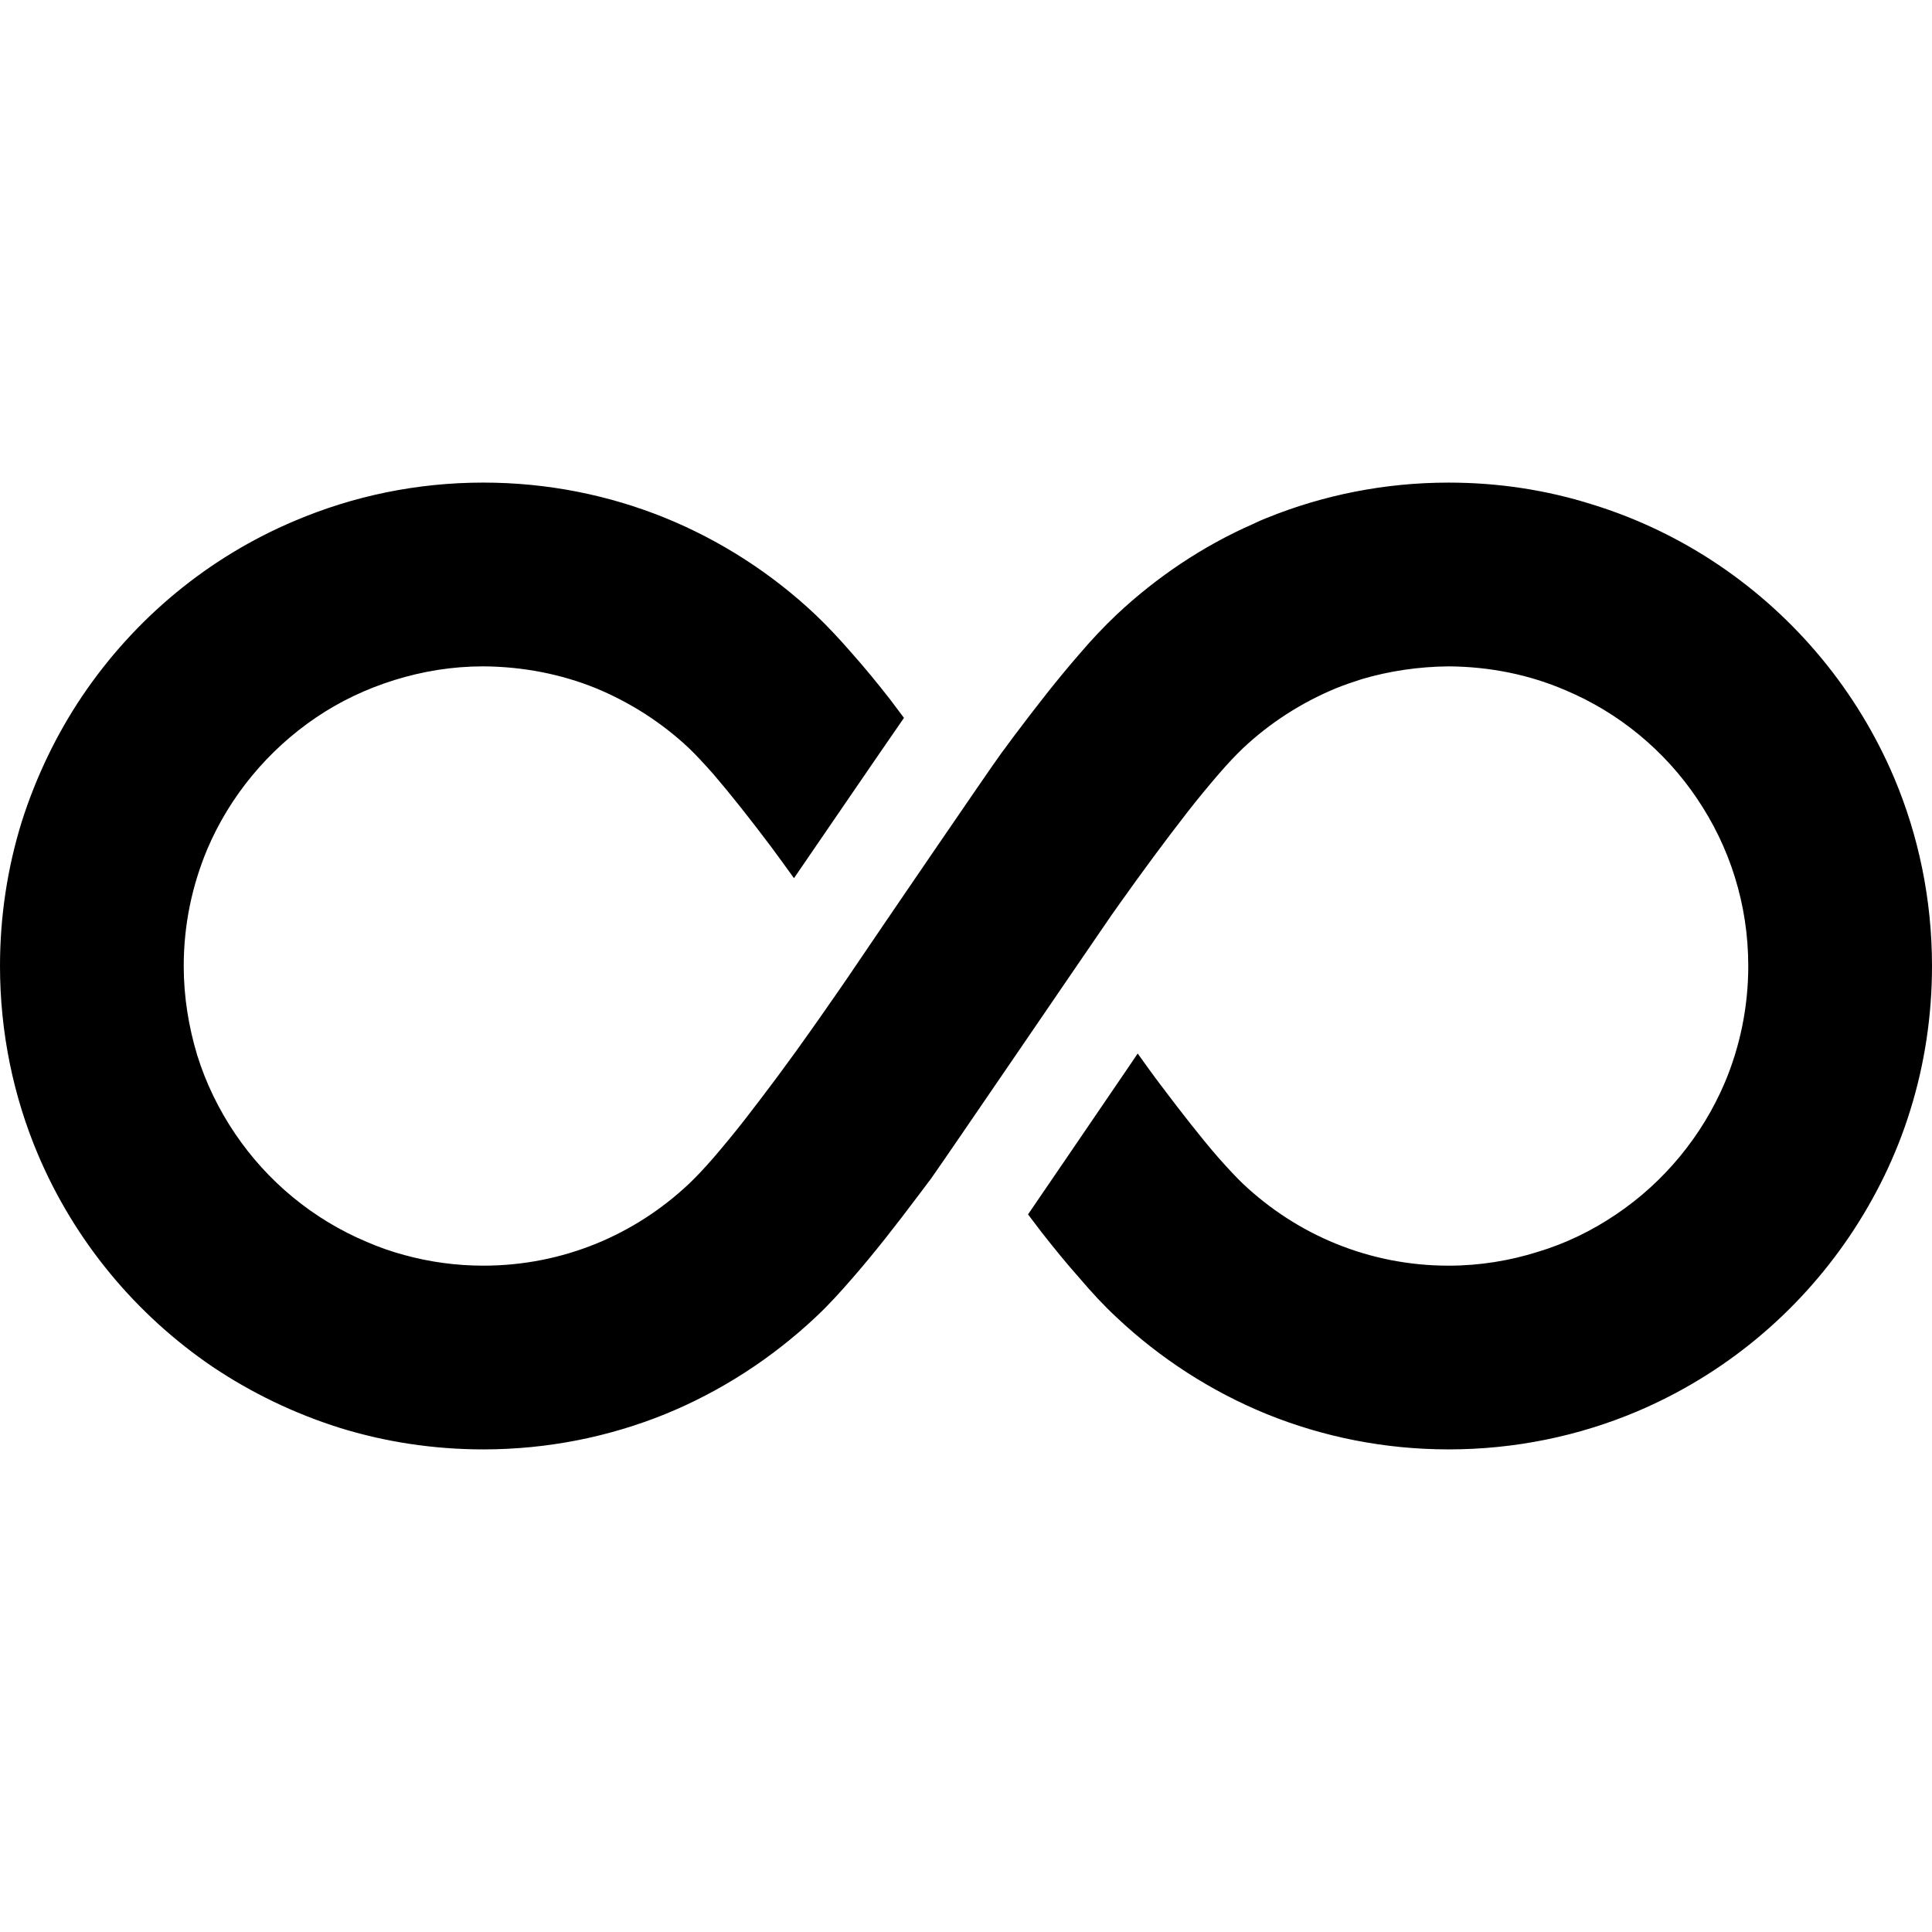 <svg xmlns="http://www.w3.org/2000/svg" fill="none" viewBox="0 0 400 400">
<path fill="currentColor" d="M392.172 161.055C384.54 143.068 371.861 127.805 355.877 117.001C347.923 111.631 339.122 107.36 329.677 104.448C320.295 101.472 310.269 99.918 299.92 99.918C286.653 99.918 273.909 102.509 262.266 107.235C261.293 107.619 260.39 108.005 259.487 108.46C249.005 113.053 239.428 119.522 231.215 127.223C228.562 129.744 226.041 132.397 223.513 135.373C219.053 140.484 214.46 146.372 209.994 152.323C209.09 153.548 208.117 154.843 207.214 156.076C204.756 159.437 181.267 193.856 177.129 200.003C175.057 203.104 172.599 206.598 169.945 210.414C169.364 211.255 168.72 212.164 168.076 213.067C163.673 219.342 158.757 225.943 154.227 231.768C151.966 234.674 149.698 237.391 147.758 239.659C145.755 241.984 143.942 243.86 142.647 245.092C137.087 250.329 130.548 254.6 123.372 257.513C116.189 260.425 108.361 262.042 100.078 262.042C94.386 262.042 88.889 261.264 83.716 259.843C81.062 259.13 78.472 258.226 75.951 257.127C64.82 252.464 55.311 244.574 48.646 234.674C45.285 229.696 42.631 224.262 40.819 218.437C39.074 212.612 38.039 206.471 38.039 200.002C38.039 191.397 39.789 183.31 42.891 175.867C47.616 164.742 55.507 155.298 65.407 148.569C70.385 145.202 75.818 142.617 81.643 140.804C87.462 138.991 93.609 137.962 100.078 137.962C108.361 138.024 116.189 139.579 123.372 142.485C130.549 145.46 137.087 149.668 142.647 154.906C143.942 156.138 145.755 158.077 147.758 160.345C151.252 164.42 155.39 169.657 159.534 175.16C161.152 177.359 162.769 179.557 164.386 181.819C170.596 172.766 181.462 156.851 187.155 148.631C186.188 147.336 185.216 146.048 184.248 144.753C181.658 141.448 179.068 138.283 176.484 135.371C173.894 132.395 171.436 129.742 168.783 127.221C159.856 118.805 149.313 111.951 137.731 107.231C126.088 102.506 113.339 99.915 100.078 99.915C86.299 99.915 73.102 102.701 61.073 107.812C43.087 115.381 27.88 128.06 17.076 144.038C11.706 151.999 7.441 160.856 4.466 170.238C1.554 179.685 0 189.649 0 200.003C0 213.782 2.78 226.98 7.828 238.946C15.459 256.996 28.139 272.203 44.054 283.006C52.077 288.376 60.878 292.64 70.323 295.616C79.704 298.528 89.731 300.082 100.079 300.082C113.34 300.082 126.089 297.492 137.732 292.773C149.313 288.047 159.794 281.192 168.721 272.846L168.784 272.783C171.437 270.325 173.895 267.603 176.485 264.627C180.945 259.516 185.538 253.634 190.005 247.682C190.909 246.45 191.881 245.218 192.784 243.992C195.242 240.562 227.399 193.4 230.047 189.585C230.634 188.744 231.279 187.841 231.923 186.931C236.327 180.721 241.241 174.056 245.771 168.238C248.033 165.325 250.301 162.608 252.241 160.346C254.244 158.015 256.057 156.138 257.352 154.907C262.911 149.67 269.45 145.462 276.627 142.487C278.377 141.779 280.121 141.199 281.934 140.61C287.626 138.931 293.64 138.027 299.92 137.963C308.524 138.026 316.675 139.707 324.047 142.878C335.173 147.535 344.687 155.425 351.346 165.325C354.713 170.31 357.366 175.743 359.173 181.561C360.987 187.386 361.959 193.533 361.959 200.003C361.959 208.607 360.209 216.757 357.108 224.13C352.382 235.255 344.491 244.77 334.591 251.428C329.613 254.796 324.18 257.449 318.355 259.193C312.6 261.006 306.39 262.043 299.92 262.043C291.638 262.043 283.809 260.426 276.627 257.513C269.449 254.601 262.91 250.33 257.351 245.092C256.055 243.86 254.242 241.921 252.24 239.66C248.746 235.648 244.602 230.341 240.463 224.845C238.784 222.646 237.166 220.378 235.548 218.116C235.03 218.892 234.513 219.671 233.931 220.51C223.255 236.166 216.526 246.065 212.842 251.429C213.809 252.724 214.782 253.956 215.748 255.252C218.339 258.549 220.929 261.721 223.513 264.627C226.039 267.602 228.561 270.325 231.214 272.783C240.141 281.192 250.685 288.047 262.266 292.773C273.909 297.492 286.652 300.082 299.92 300.082C313.698 300.082 326.896 297.303 338.862 292.255C356.911 284.623 372.112 271.943 382.921 255.96C388.285 248.006 392.625 239.205 395.531 229.76C398.445 220.378 400 210.352 400 200.003C400 186.224 397.22 173.027 392.172 161.055Z"></path>
</svg>
